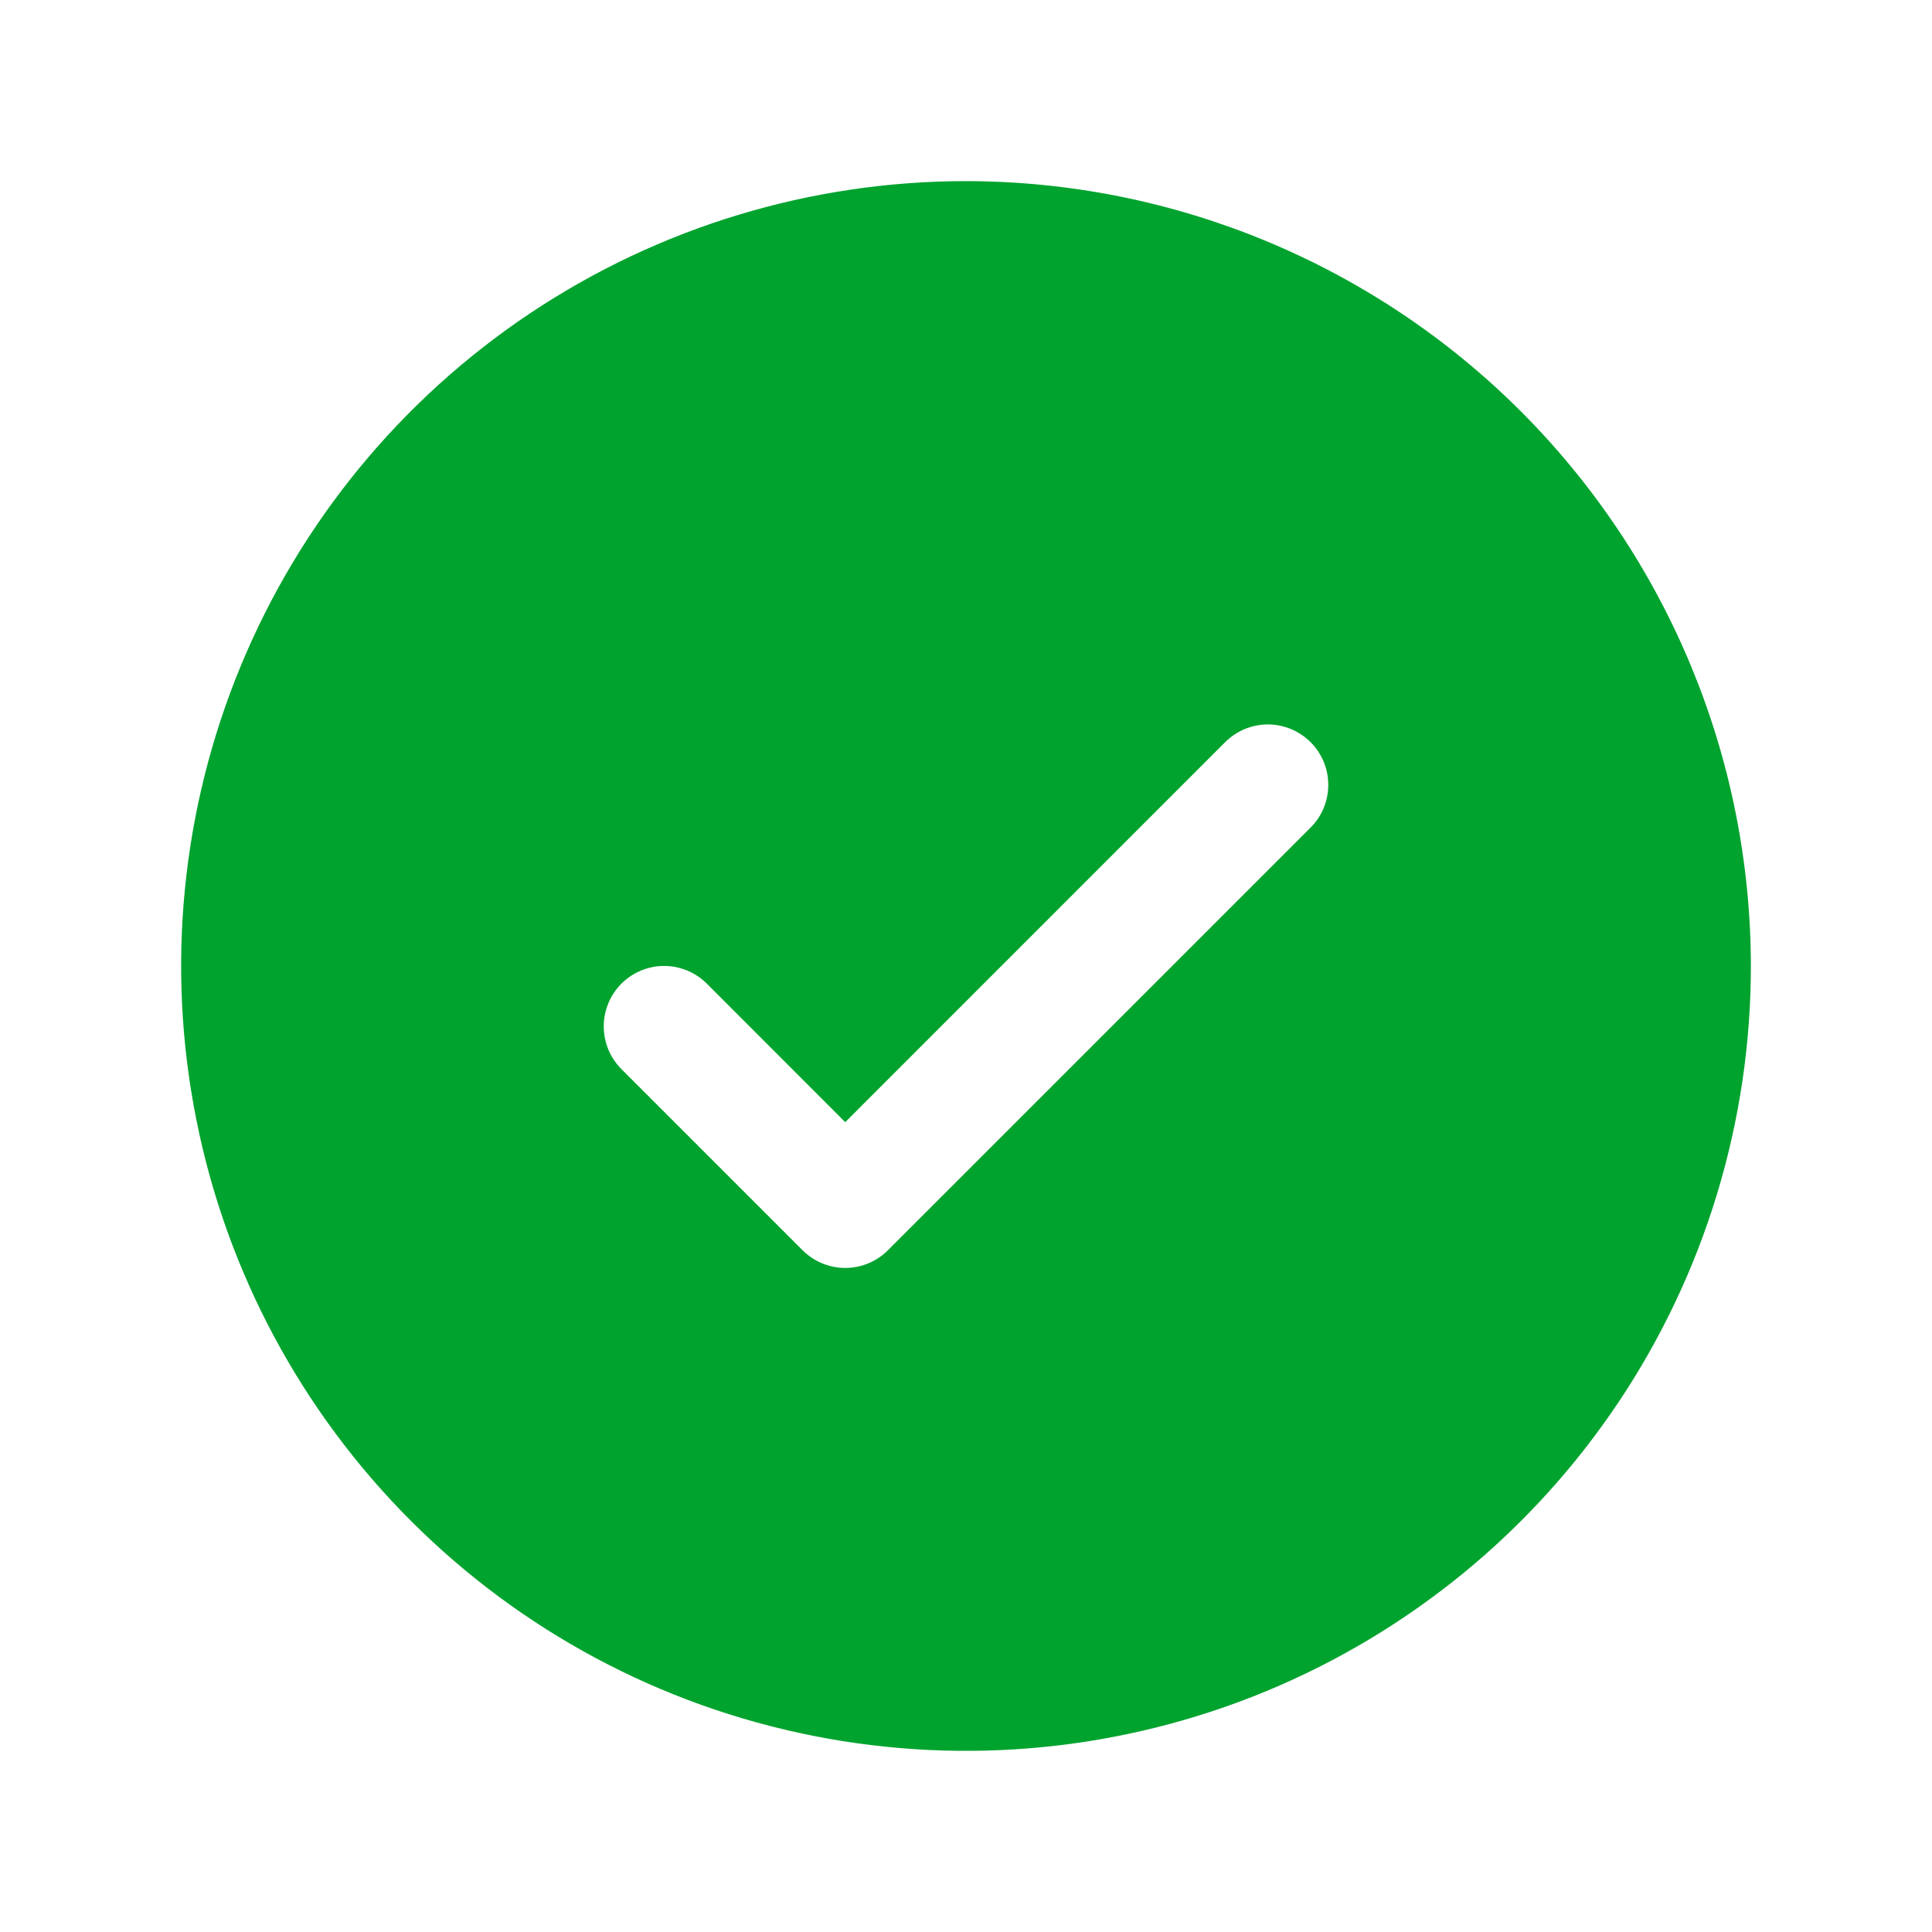 <svg width="28" height="28" viewBox="0 0 28 28" fill="none" xmlns="http://www.w3.org/2000/svg">
<g id="CheckCircle">
<path id="Vector" d="M14 2.625C11.75 2.625 9.551 3.292 7.68 4.542C5.81 5.792 4.352 7.568 3.491 9.647C2.63 11.726 2.405 14.013 2.844 16.219C3.282 18.426 4.366 20.453 5.957 22.043C7.547 23.634 9.574 24.718 11.781 25.156C13.987 25.595 16.274 25.37 18.353 24.509C20.431 23.648 22.208 22.19 23.458 20.32C24.708 18.449 25.375 16.25 25.375 14C25.372 10.984 24.172 8.093 22.04 5.96C19.907 3.828 17.016 2.628 14 2.625ZM18.994 11.994L12.869 18.119C12.788 18.2 12.691 18.265 12.585 18.309C12.479 18.353 12.365 18.376 12.25 18.376C12.135 18.376 12.021 18.353 11.915 18.309C11.809 18.265 11.712 18.2 11.631 18.119L9.006 15.494C8.842 15.33 8.75 15.107 8.75 14.875C8.75 14.643 8.842 14.42 9.006 14.256C9.17 14.092 9.393 13.999 9.625 13.999C9.857 13.999 10.08 14.092 10.244 14.256L12.25 16.263L17.756 10.756C17.837 10.675 17.934 10.61 18.04 10.566C18.146 10.522 18.26 10.499 18.375 10.499C18.49 10.499 18.604 10.522 18.71 10.566C18.816 10.61 18.913 10.675 18.994 10.756C19.075 10.837 19.14 10.934 19.184 11.04C19.228 11.146 19.25 11.26 19.25 11.375C19.25 11.49 19.228 11.604 19.184 11.71C19.14 11.816 19.075 11.913 18.994 11.994Z" fill="#00A32E"/>
</g>
</svg>
